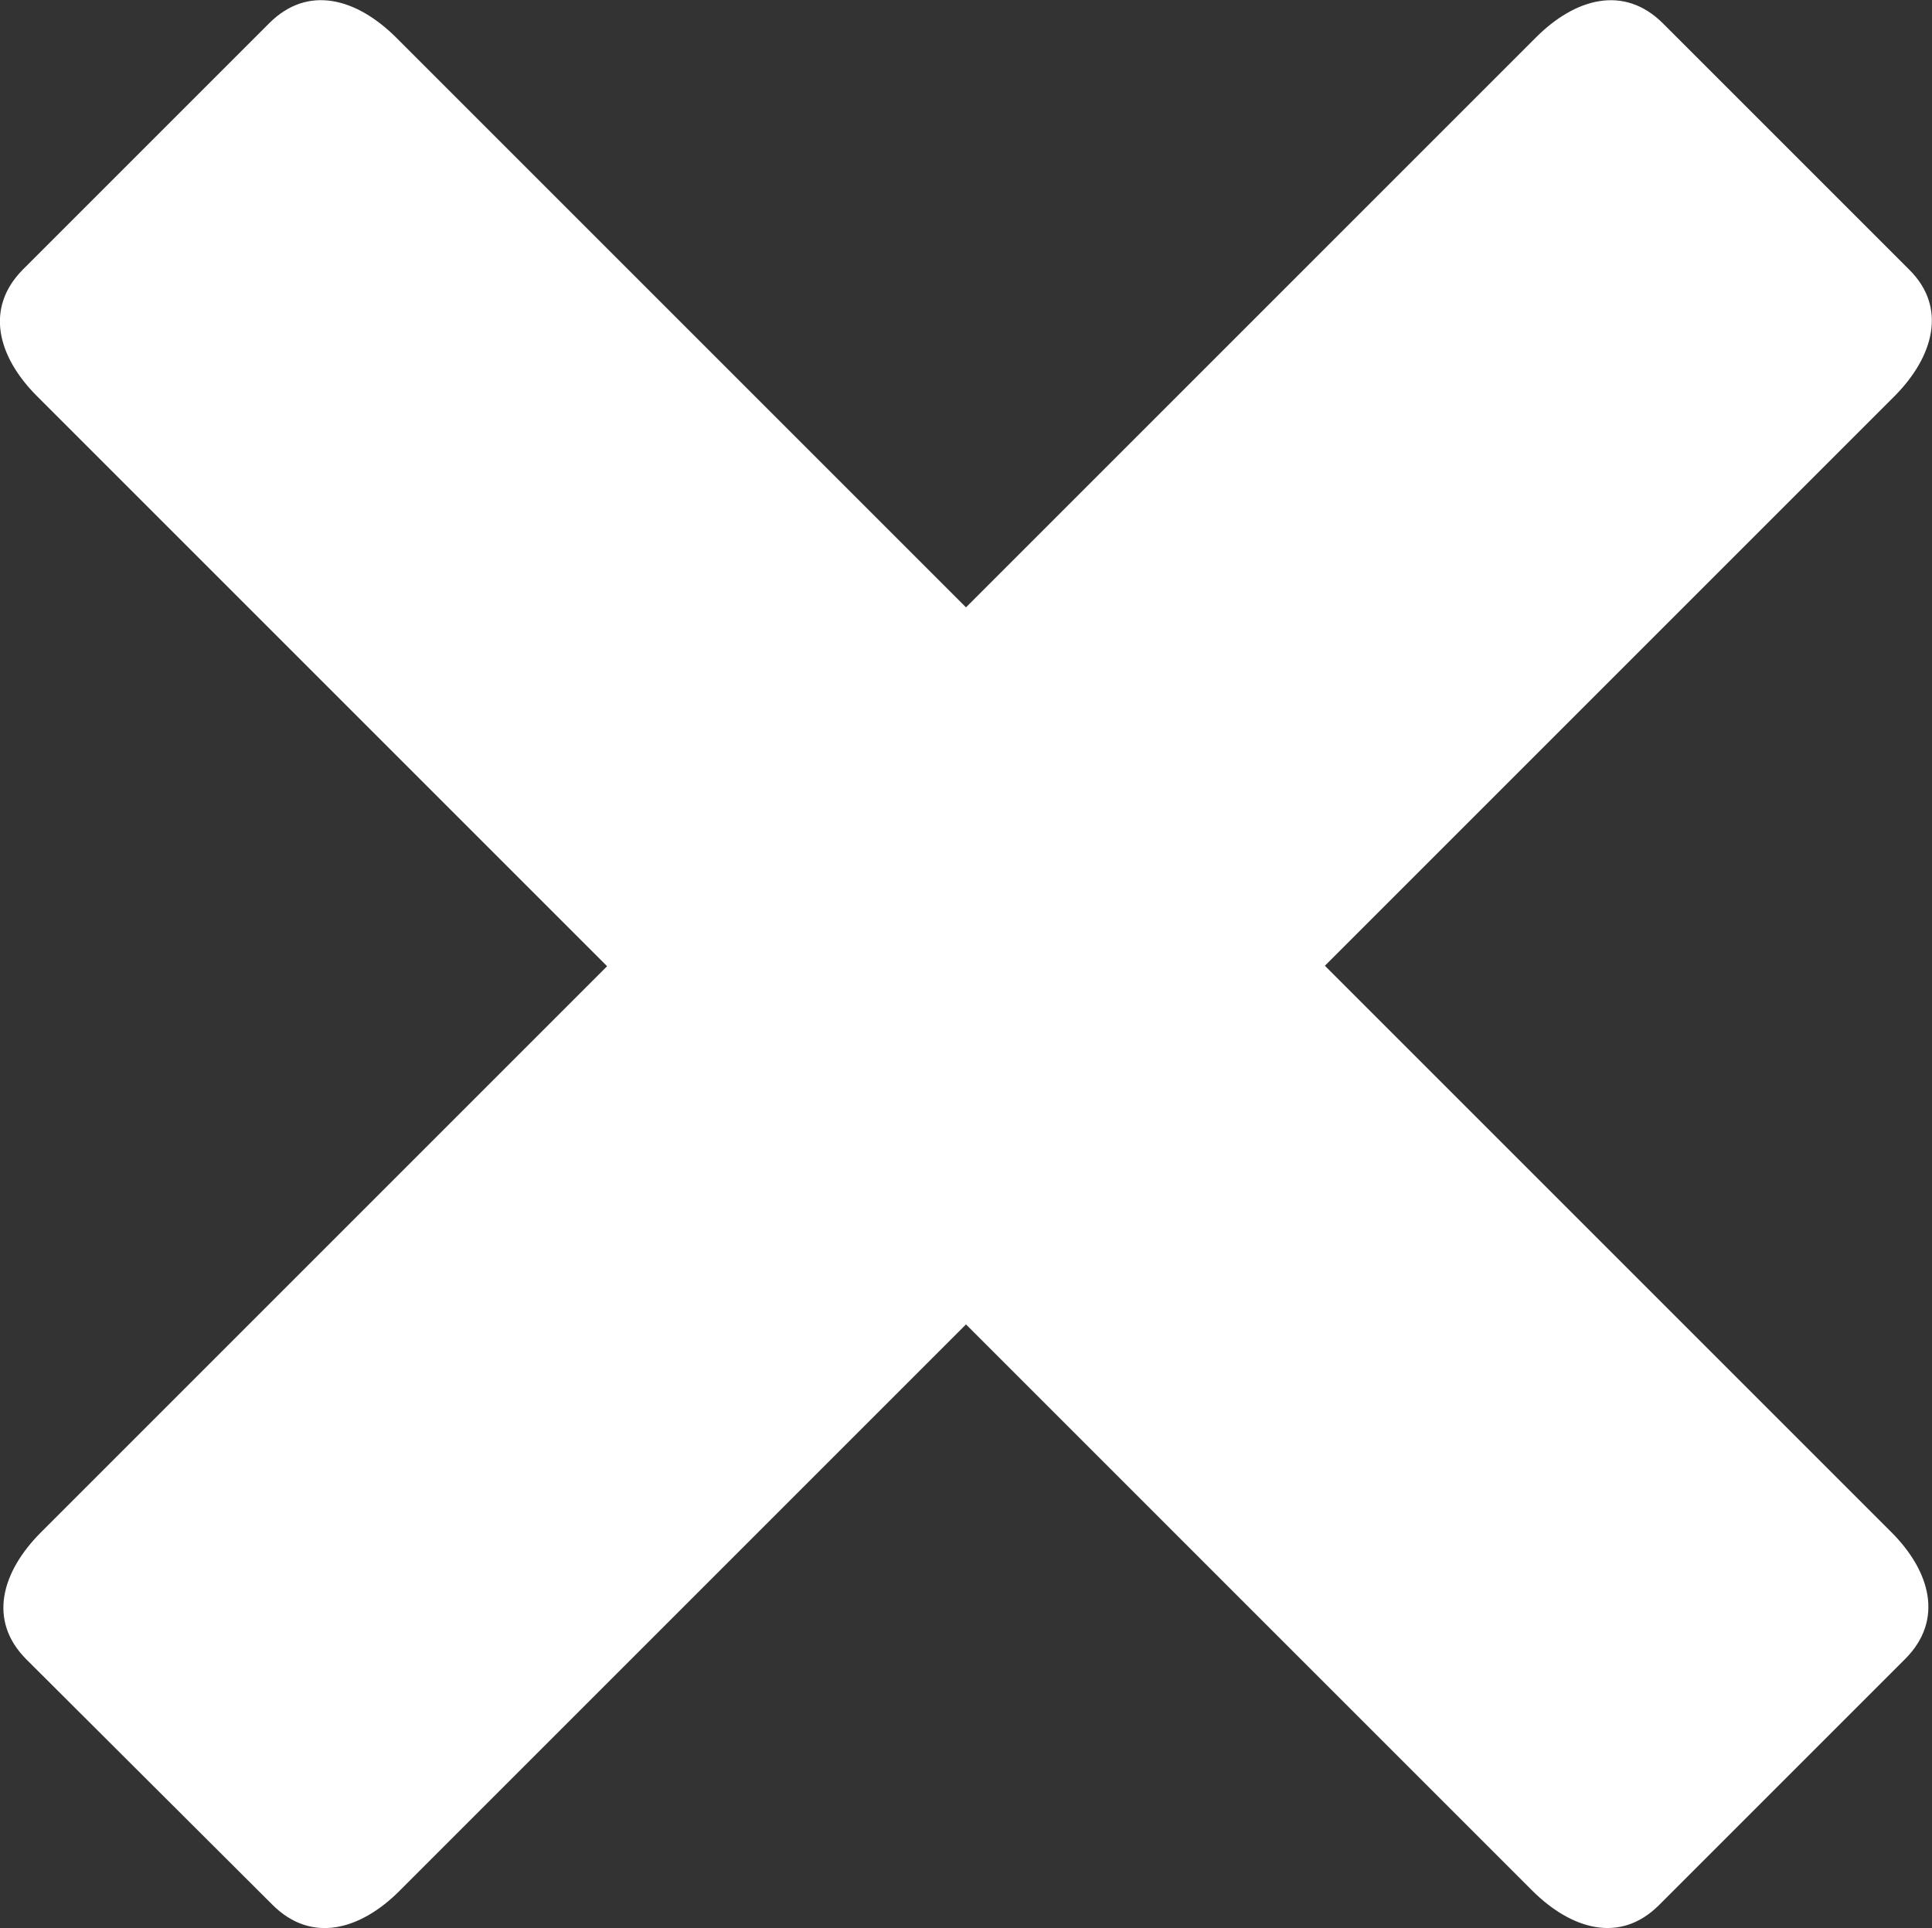 <svg xmlns="http://www.w3.org/2000/svg" width="19.826" height="19.788" viewBox="0 0 19.826 19.788">
  <rect x="0" y="0" width="19.826" height="19.788" fill="#333333" stroke="none"/>
  <path id="Pfad_4055" data-name="Pfad 4055" d="M402.708,18.631l-5.85,5.85,5.812,5.812c.4.4.542.9.145,1.3l-2.528,2.528c-.4.4-.9.25-1.3-.147l-5.812-5.812-5.814,5.814c-.4.4-.9.542-1.3.145L383.533,31.6c-.4-.4-.252-.9.145-1.3l5.814-5.814-5.85-5.85c-.4-.4-.542-.9-.145-1.3l2.528-2.528c.4-.4.9-.252,1.3.145l5.85,5.85,5.85-5.85c.4-.4.9-.542,1.3-.145l2.528,2.528C403.25,17.728,403.1,18.234,402.708,18.631Z" transform="translate(-383.262 -14.57)" fill="#fff"/>
</svg>
